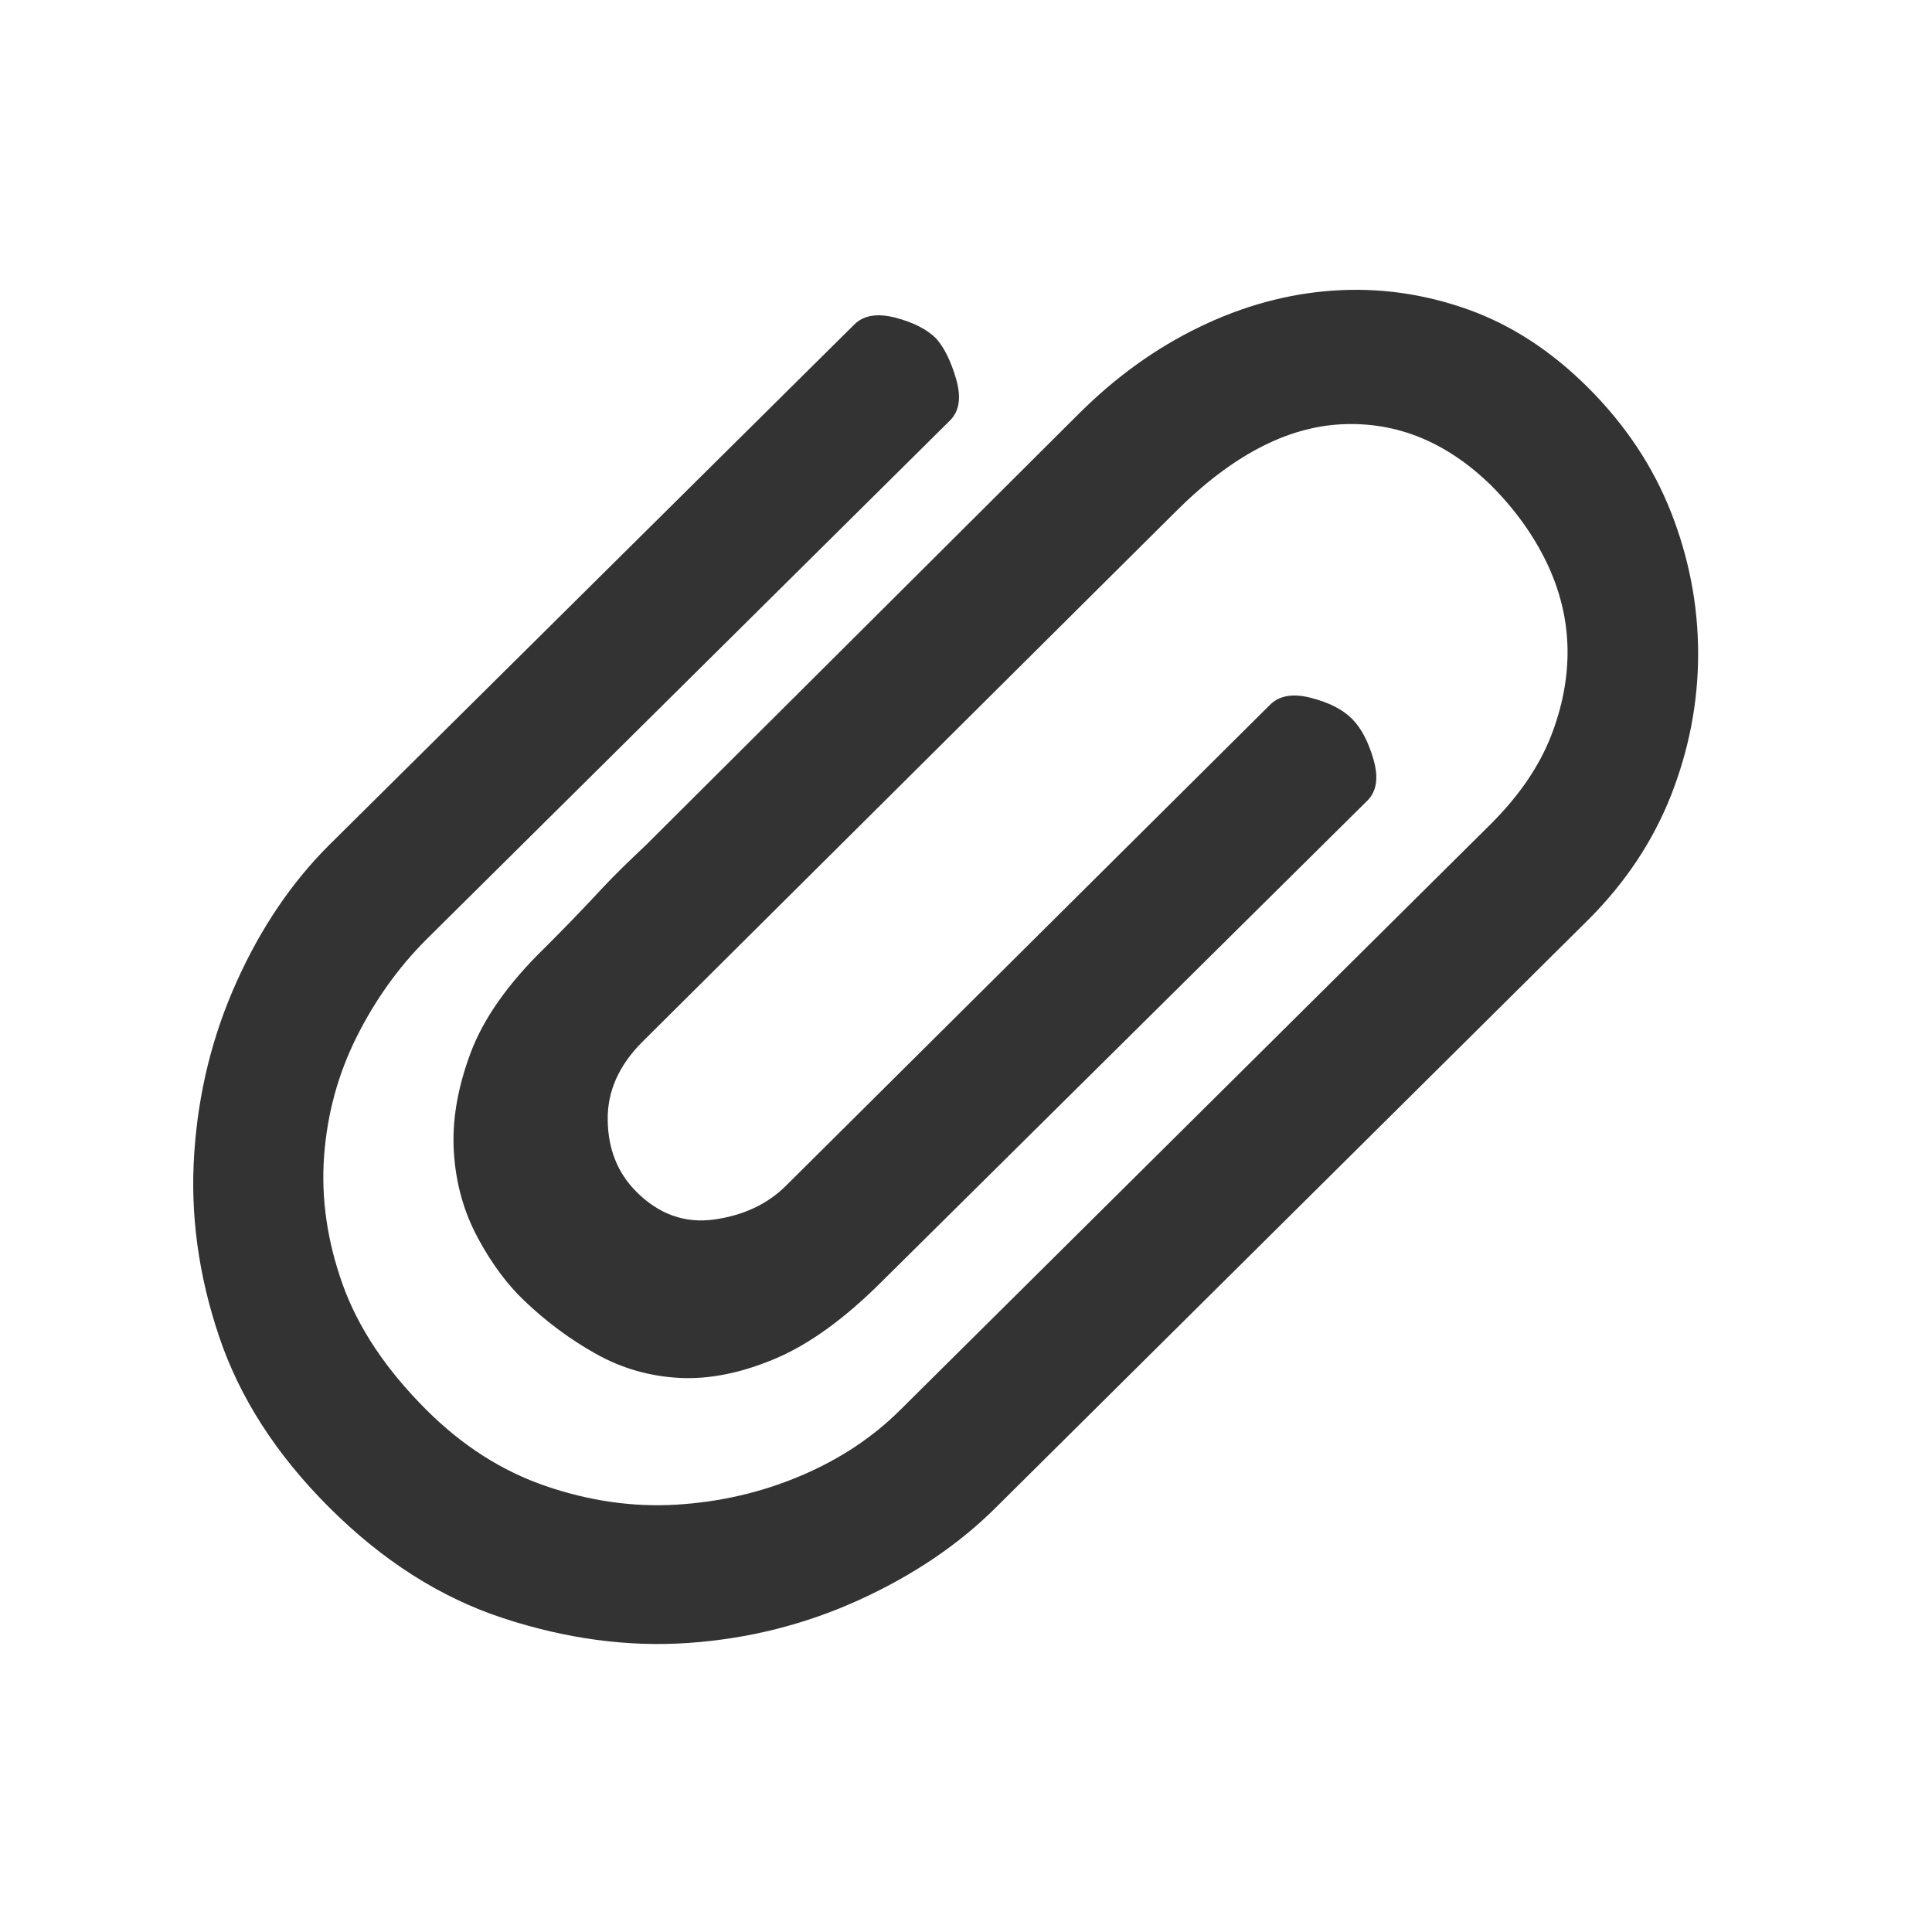 <svg width="20" height="20" viewBox="0 0 20 20" fill="none" xmlns="http://www.w3.org/2000/svg">
<path d="M16.443 4.016C16.827 4.4 17.112 4.829 17.299 5.304C17.485 5.779 17.579 6.267 17.579 6.768C17.579 7.269 17.485 7.757 17.299 8.232C17.112 8.707 16.827 9.136 16.443 9.52L10.315 15.6C9.931 15.984 9.459 16.304 8.899 16.56C8.339 16.816 7.747 16.965 7.123 17.008C6.499 17.051 5.861 16.965 5.211 16.752C4.56 16.539 3.957 16.155 3.403 15.6C2.859 15.056 2.48 14.467 2.267 13.832C2.053 13.197 1.968 12.565 2.011 11.936C2.053 11.307 2.2 10.715 2.451 10.16C2.701 9.605 3.019 9.136 3.403 8.752L8.843 3.36C8.939 3.264 9.08 3.24 9.267 3.288C9.453 3.336 9.595 3.408 9.691 3.504C9.776 3.6 9.845 3.741 9.899 3.928C9.952 4.115 9.931 4.256 9.835 4.352L4.411 9.728C4.123 10.016 3.883 10.352 3.691 10.736C3.499 11.12 3.387 11.531 3.355 11.968C3.323 12.405 3.387 12.848 3.547 13.296C3.707 13.744 3.995 14.176 4.411 14.592C4.784 14.965 5.197 15.229 5.651 15.384C6.104 15.539 6.555 15.603 7.003 15.576C7.451 15.549 7.877 15.451 8.283 15.28C8.688 15.109 9.035 14.88 9.323 14.592L15.435 8.528C15.723 8.24 15.928 7.941 16.051 7.632C16.173 7.323 16.232 7.016 16.227 6.712C16.221 6.408 16.149 6.112 16.011 5.824C15.872 5.536 15.68 5.269 15.435 5.024C14.976 4.576 14.461 4.365 13.891 4.392C13.32 4.419 12.747 4.72 12.171 5.296L6.651 10.784C6.405 11.029 6.285 11.301 6.291 11.6C6.296 11.899 6.395 12.144 6.587 12.336C6.821 12.571 7.091 12.667 7.395 12.624C7.699 12.581 7.947 12.464 8.139 12.272L13.147 7.296C13.243 7.2 13.384 7.176 13.571 7.224C13.757 7.272 13.899 7.344 13.995 7.44C14.091 7.536 14.165 7.677 14.219 7.864C14.272 8.051 14.251 8.192 14.155 8.288L9.131 13.264C8.747 13.648 8.379 13.915 8.027 14.064C7.675 14.213 7.344 14.28 7.035 14.264C6.725 14.248 6.437 14.165 6.171 14.016C5.904 13.867 5.659 13.685 5.435 13.472C5.253 13.301 5.091 13.083 4.947 12.816C4.803 12.549 4.72 12.256 4.699 11.936C4.677 11.616 4.733 11.275 4.867 10.912C5 10.549 5.259 10.181 5.643 9.808C5.835 9.616 6.005 9.44 6.155 9.28C6.283 9.141 6.403 9.019 6.515 8.912C6.627 8.805 6.688 8.747 6.699 8.736L11.163 4.288C11.547 3.904 11.965 3.603 12.419 3.384C12.872 3.165 13.333 3.04 13.803 3.008C14.272 2.976 14.733 3.04 15.187 3.2C15.64 3.36 16.059 3.632 16.443 4.016Z" fill="#333333"/>
</svg>
